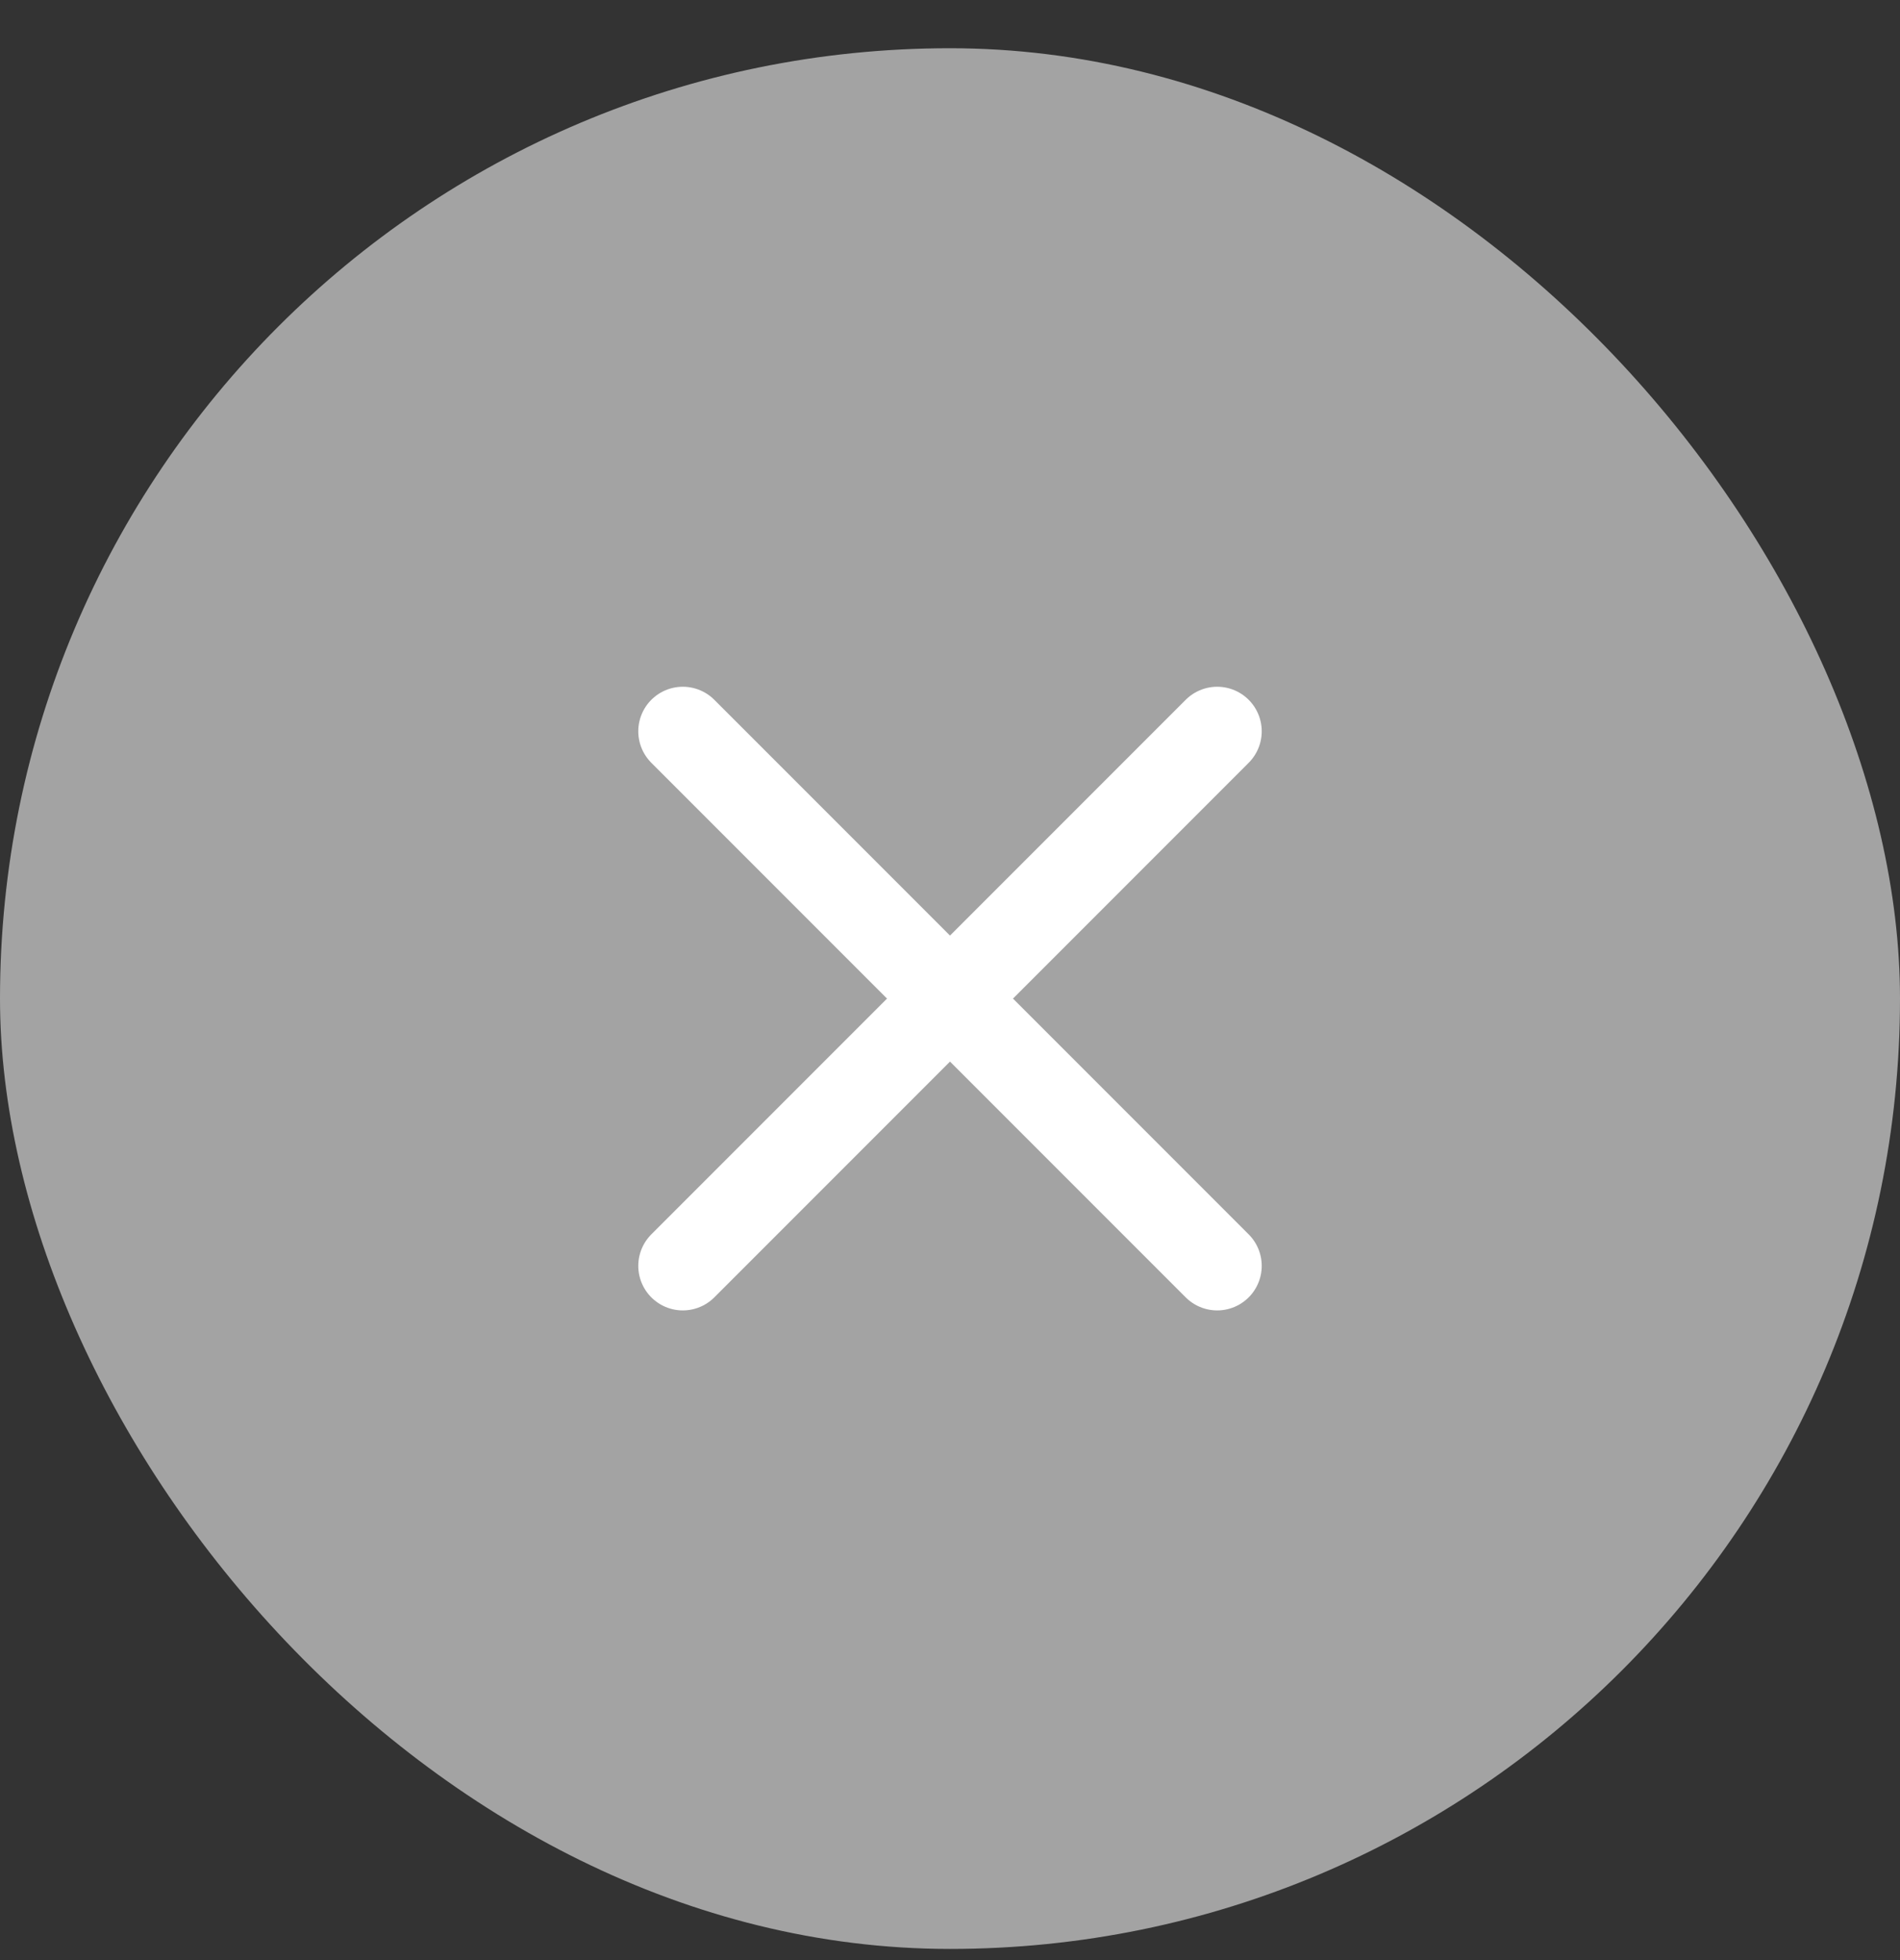 <svg width="32" height="33" viewBox="0 0 32 33" fill="none" xmlns="http://www.w3.org/2000/svg">
<rect x="0" y="0" width="32" height="33" fill="#333333" stroke="none"/>
<rect y="0.812" width="32" height="32" rx="16" fill="#A3A3A3"/>
<path d="M20.5 12.312L11.5 21.312M11.5 12.312L20.5 21.312" stroke="white" stroke-width="1.5" stroke-linecap="round" stroke-linejoin="round"/>
</svg>
